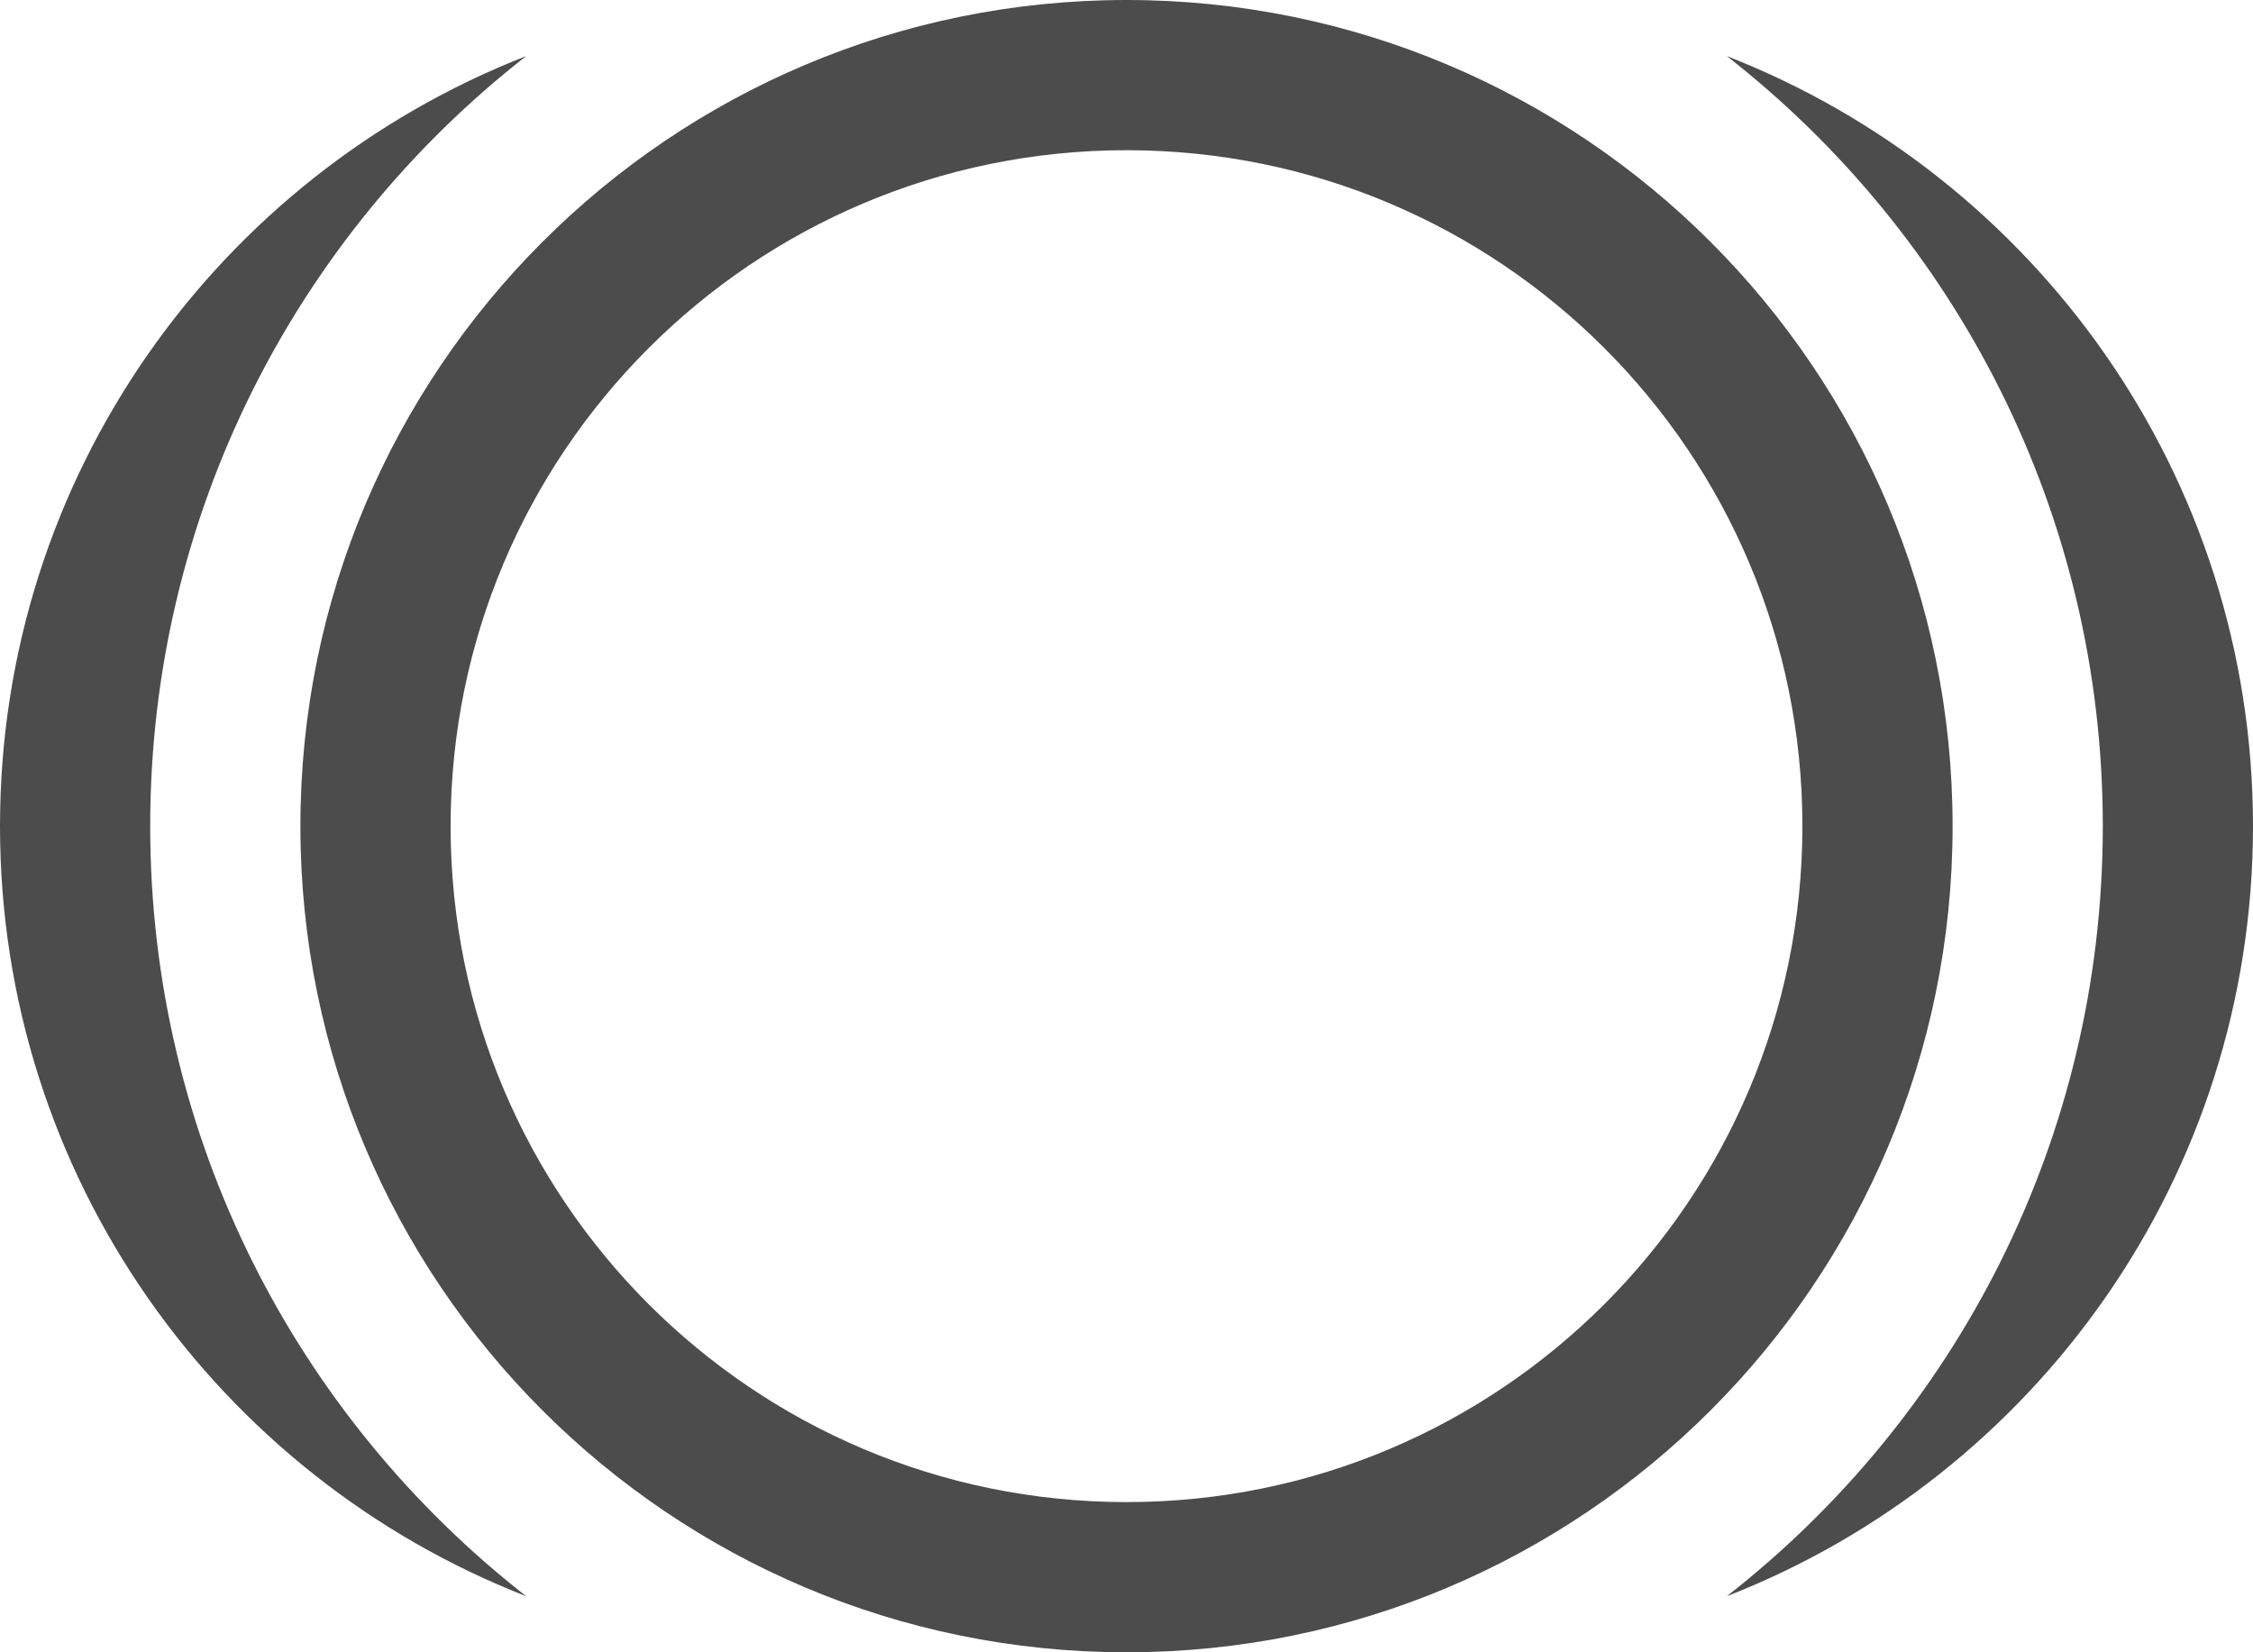 <?xml version="1.0" encoding="UTF-8"?>
<svg width="30px" height="22px" viewBox="0 0 30 22" version="1.1" xmlns="http://www.w3.org/2000/svg" xmlns:xlink="http://www.w3.org/1999/xlink">
    <!-- Generator: Sketch 41.2 (35397) - http://www.bohemiancoding.com/sketch -->
    <title>icons/dark/onion-skin</title>
    <desc>Created with Sketch.</desc>
    <defs></defs>
    <g id="Icons" stroke="none" stroke-width="1" fill="none" fill-rule="evenodd">
        <g id="icons/dark/onion-skin" fill="#4C4C4C">
            <g id="Onion-skin-icon">
                <path d="M7.006,21.253 C2.906,19.654 0,15.666 0,11 C0,6.334 2.906,2.346 7.006,0.747 C3.959,3.127 2,6.835 2,11 C2,15.165 3.959,18.873 7.006,21.253 Z M22.994,0.747 C27.094,2.346 30,6.334 30,11 C30,15.666 27.094,19.654 22.994,21.253 C26.041,18.873 28,15.165 28,11 C28,6.835 26.041,3.127 22.994,0.747 Z" id="Combined-Shape"></path>
                <path d="M15,20 L15,20 C19.971,20 24,15.971 24,11 C24,6.029 19.971,2 15,2 C10.029,2 6,6.029 6,11 C6,15.971 10.029,20 15,20 L15,20 Z M15,22 L15,22 C8.925,22 4,17.075 4,11 C4,4.925 8.925,0 15,0 C21.075,0 26,4.925 26,11 C26,17.075 21.075,22 15,22 L15,22 Z" id="Oval-82-Copy-2"></path>
            </g>
        </g>
    </g>
</svg>